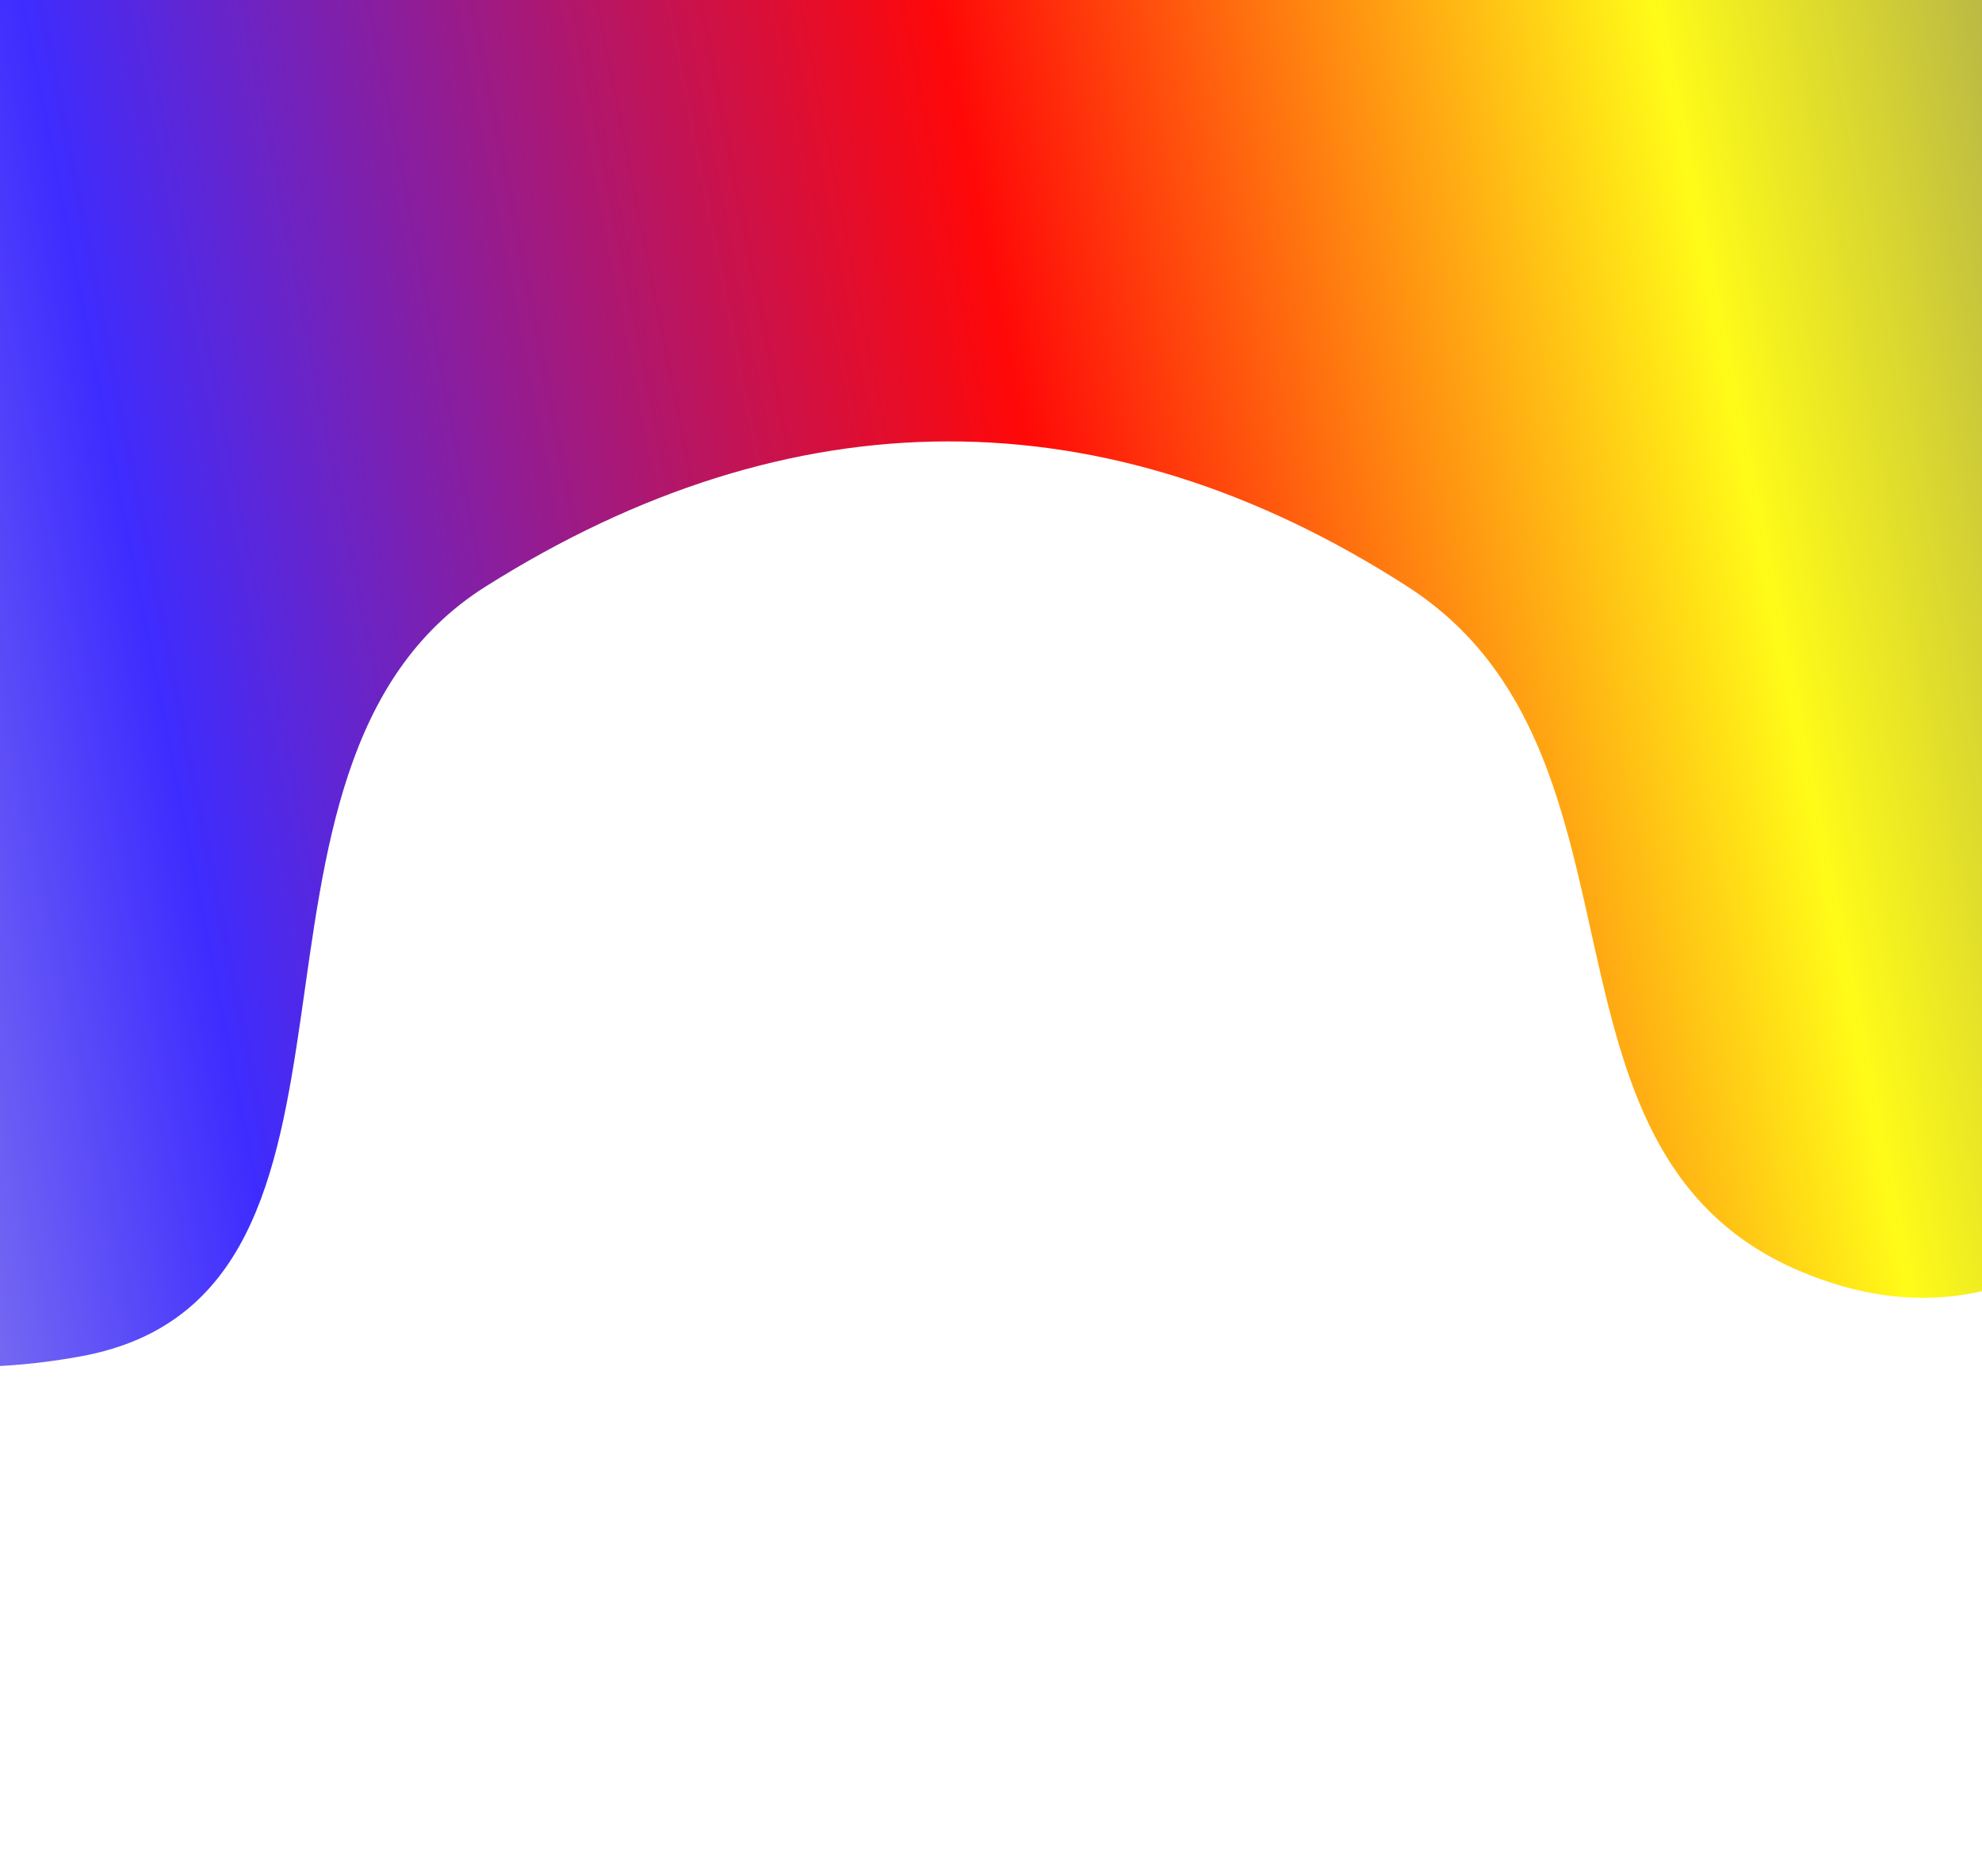 <svg width="393" height="372" viewBox="0 0 393 372" fill="none" xmlns="http://www.w3.org/2000/svg">
<g filter="url(#filter0_f_1_8)">
<path d="M16.216 268.871C-34.739 278.326 -80.219 255.925 -102.224 208.917C-108.73 195.017 -108.604 185.818 -112.128 170.876C-133.198 81.543 -134 -63.153 -134 -63.153L298.077 -83C298.077 -83 420.298 -52.028 452.419 10.86C498.487 101.055 449.663 291.74 356.677 251.918C300.652 227.925 330.357 149.29 279.093 116.297C219.023 77.637 156.7 78.196 96.276 116.297C39.413 152.153 82.279 256.613 16.216 268.871Z" fill="url(#paint0_linear_1_8)"/>
</g>
<defs>
<filter id="filter0_f_1_8" x="-234.3" y="-183.3" width="804.6" height="554.6" filterUnits="userSpaceOnUse" color-interpolation-filters="sRGB">
<feFlood flood-opacity="0" result="BackgroundImageFix"/>
<feBlend mode="normal" in="SourceGraphic" in2="BackgroundImageFix" result="shape"/>
<feGaussianBlur stdDeviation="50.15" result="effect1_foregroundBlur_1_8"/>
</filter>
<linearGradient id="paint0_linear_1_8" x1="-134" y1="153.839" x2="470.088" y2="34.606" gradientUnits="userSpaceOnUse">
<stop stop-color="#D9D9D9"/>
<stop offset="0.269" stop-color="#3E2CFF"/>
<stop offset="0.558" stop-color="#FF0808"/>
<stop offset="0.784" stop-color="#FFFB18"/>
<stop offset="1" stop-color="#737373"/>
</linearGradient>
</defs>
</svg>
